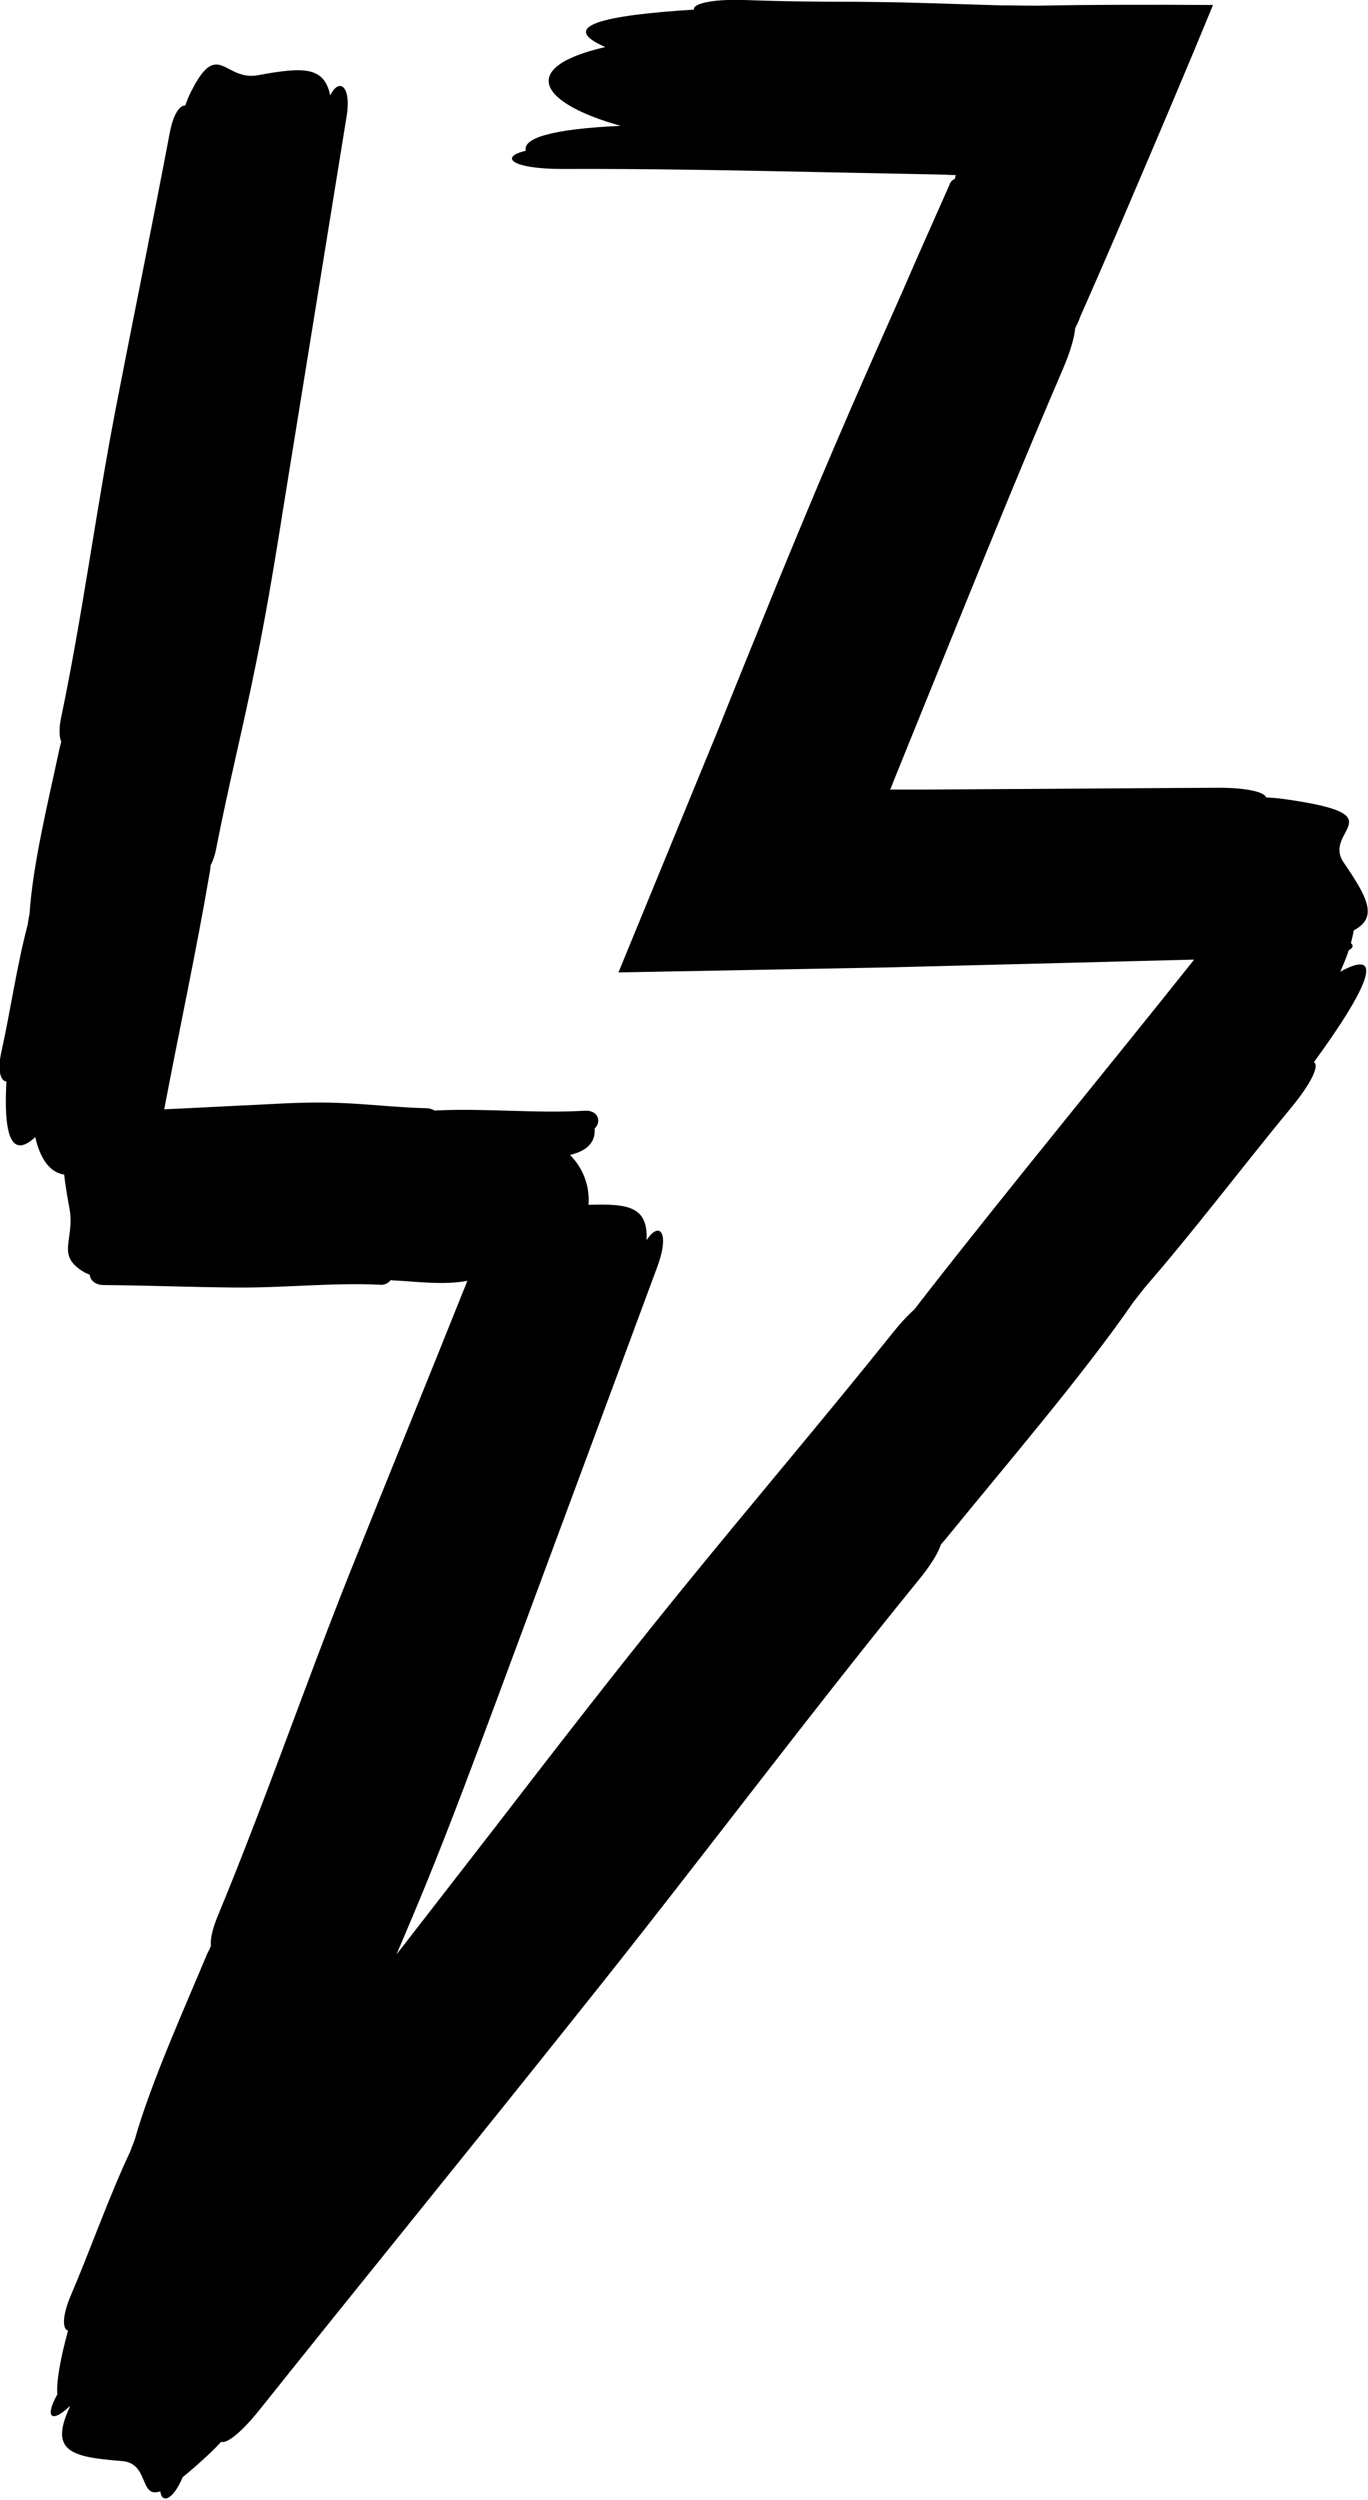 <?xml version="1.0" encoding="utf-8"?>
<!-- Generator: Adobe Illustrator 19.2.1, SVG Export Plug-In . SVG Version: 6.00 Build 0)  -->
<!DOCTYPE svg PUBLIC "-//W3C//DTD SVG 1.1//EN" "http://www.w3.org/Graphics/SVG/1.1/DTD/svg11.dtd">
<svg version="1.1" id="Layer_1" xmlns="http://www.w3.org/2000/svg" xmlns:xlink="http://www.w3.org/1999/xlink" x="0px" y="0px"
	 viewBox="0 0 384 701.4" style="enable-background:new 0 0 384 701.4;" xml:space="preserve">
<title>Asset 10</title>
<path d="M376.2,272.6c0.9-2,1.7-3.9,2.4-6c1.2-0.7,1.4-1.4,0.6-2c0.3-1.2,0.6-2.4,0.8-3.6c6.9-3.6,3.9-9.2-2.8-19
	c-6.3-9.1,15.5-13.3-16.5-17.8c-1.5-0.2-3.3-0.4-5.3-0.5c-0.4-1.4-5.1-2.8-14.3-2.7c-21.8,0.1-43.5,0.3-65.3,0.4l-16.3,0.1l-8.2,0
	c-2,0-1.2,0-1.4,0l0,0c-0.1-0.1-0.1-0.1,0-0.2c0,0,0,0,0.1,0c0,0,0,0,0,0c0,0,0,0,0,0l0,0l0.8-2.1l3.6-8.9
	c4.8-11.8,9.6-23.7,14.4-35.5c9.6-23.7,19.3-47.4,29.4-70.9c2.4-5.5,3.4-9.5,3.6-11.8c0.5-1,1-2,1.4-3.2c1.7-3.8,3.5-8,5.4-12.3
	c1-2.3,2-4.6,3-6.9c1.9-4.4,3.8-8.8,5.7-13.3c7.7-18,15.8-37,23.2-55c-17.5-0.1-34.4-0.1-49.4,0.2c-3.5,0-6.9-0.1-10.4-0.1
	c-7.5-0.2-15.3-0.5-23.2-0.7c-5.4-0.2-11-0.2-16.5-0.3C230.2,0.5,219.1,0.4,209,0c-9.9-0.3-14.6,1.2-14.2,2.7
	c-25.9,1.6-38.2,4.7-24.9,10.5c-24.4,5.6-18.9,15.6,4.3,22.1c-19.6,0.9-27.5,3.5-26.6,7c-7.5,1.7-4.2,5.1,10.3,5.1
	c24.3-0.1,48.6,0.4,72.9,0.9l34.6,0.7c1,0.1,1.9,0.1,2.9,0.1c-0.1,0.3-0.2,0.5-0.2,0.8c0,0.1,0,0.1,0,0.2c-0.4,0.2-0.8,0.5-1.1,0.8
	c-0.1,0.2-0.2,0.4-0.4,0.6l0,0.1l0,0c0,0,0,0,0,0l-0.1,0.3l-1.2,2.7l-2.4,5.4c-3.2,7.2-6.4,14.4-9.5,21.6
	c-6.4,14.4-12.8,28.8-19,43.3c-5.6,13-11,26.1-16.4,39.2c-5.6,13.8-11.2,27.5-16.7,41.3l-27.7,67.4l75.5-1.4l39.3-1l46.8-1.2
	c-25.4,31.9-51.4,63.3-76.5,95.5c-0.7,0.9-1.4,1.8-2,2.6c-2.2,2-4.2,4.2-6.1,6.6c-19.8,24.7-40.1,48.5-60,73
	c-17.8,21.9-35.1,44.3-52.3,66.6c-9,11.6-18,23.2-27,34.8c2.7-6.4,5.5-12.9,8.1-19.3c7.2-17.6,13.8-35.4,20.4-53.1
	c14.9-40.1,29.8-80.3,44.7-120.5c3.6-9.7,0.6-13-3-7.5c0.4-9.3-4.9-10.3-16.3-9.9c0.4-5.2-1.5-10.3-5.2-14c5.1-1.2,7.2-3.8,6.9-7.4
	c2-1.8,1.1-5.2-2.7-5c-13.7,0.8-27.4-0.7-41.2-0.1c-0.3,0-0.6,0-0.9,0.1c-0.7-0.4-1.5-0.7-2.3-0.7c-8.3-0.2-16.5-1.2-24.8-1.5
	c-7.4-0.3-14.8,0.1-22.2,0.5c-8.9,0.4-17.8,0.9-26.7,1.3c4.2-22.2,9-44.3,12.8-66.6c0.1-0.6,0.2-1.3,0.2-1.8
	c0.8-1.5,1.3-3.2,1.6-4.8c3.4-17.5,7.7-34.6,11.2-52.1c3.2-15.6,5.7-31.3,8.2-47c5.7-35.4,11.5-70.9,17.2-106.3
	c1.4-8.6-2.2-10.9-4.6-5.8c-1.7-8.3-7.7-8-20.3-5.7c-9.6,1.8-11.3-11-19.3,5.7c-0.4,0.9-0.8,1.9-1.1,2.8c-1.5-0.1-3.3,2.3-4.3,7.4
	c-5,26.4-10.4,52.7-15.5,79.1c-5.4,28.3-9.1,56.7-15,85c-0.7,3.3-0.6,5.6,0,7c-0.2,0.6-0.3,1.2-0.5,1.9c-2.8,13.3-7.5,32.2-8.4,46.3
	c-0.2,1-0.4,2-0.5,3c-3,11.2-4.9,24.5-7.4,35.7c-1.2,5.4-0.2,8.3,1.4,8.4c-0.8,14.6,1.2,22,8.1,15.6c1.5,6.7,4.5,10,8.1,10.5
	c0.3,2.6,0.8,5.8,1.5,9.5c1.6,9.1-4.1,13.1,4.3,18c0.4,0.2,0.9,0.4,1.4,0.6c0.1,1.4,1.3,2.8,3.7,2.9c12.5,0.1,25,0.6,37.5,0.7
	c13.4,0.1,26.7-1.4,40.1-0.8c1.2,0.2,2.4-0.3,3.2-1.3c0.3,0.1,0.6,0.1,0.9,0.1c5.9,0.3,14.2,1.4,20.6,0.1
	c-11,27.5-22.2,54.9-33.2,82.4c-12.7,31.9-23.8,64.3-37,96.1c-1.5,3.7-2,6.4-1.8,8.1c-0.3,0.7-0.6,1.4-1,2.1
	c-6.2,14.9-15.8,36.1-20.4,52.3c-0.4,1.1-0.9,2.3-1.3,3.4c-5.9,12.5-11.2,27.6-16.6,40.2c-2.6,6.1-2.3,9.6-0.8,9.9
	c-2.2,8.1-3.3,14.3-3,17.9c-3.6,6.4-1.7,8.2,3.4,3.4c0.1,0,0.2,0,0.2-0.1c-6,12.7,0.2,14.3,14.5,15.4c7.8,0.6,4.8,10.6,10.8,8.5
	c0.4,3.5,3.5,2.6,6.3-4c1.9-1.5,4.2-3.5,7-6.1c1.1-1,2.4-2.3,3.8-3.8c1.4,0.6,5.4-2.2,11.1-9.4c29.8-37.3,59.9-74.2,89.6-111.5
	c32-39.9,62.4-80.7,94.7-120.4c3.8-4.6,5.9-8.1,6.6-10.4c0.7-0.8,1.5-1.7,2.2-2.6c15.2-18.7,37.7-44.9,51.9-65.5
	c1.1-1.4,2.2-2.8,3.3-4.2c13.5-15.5,27.9-34.5,40.8-50.1c6.3-7.6,8-12.2,6.5-12.9C384,277.2,389,265.6,376.2,272.6z"/>
</svg>
